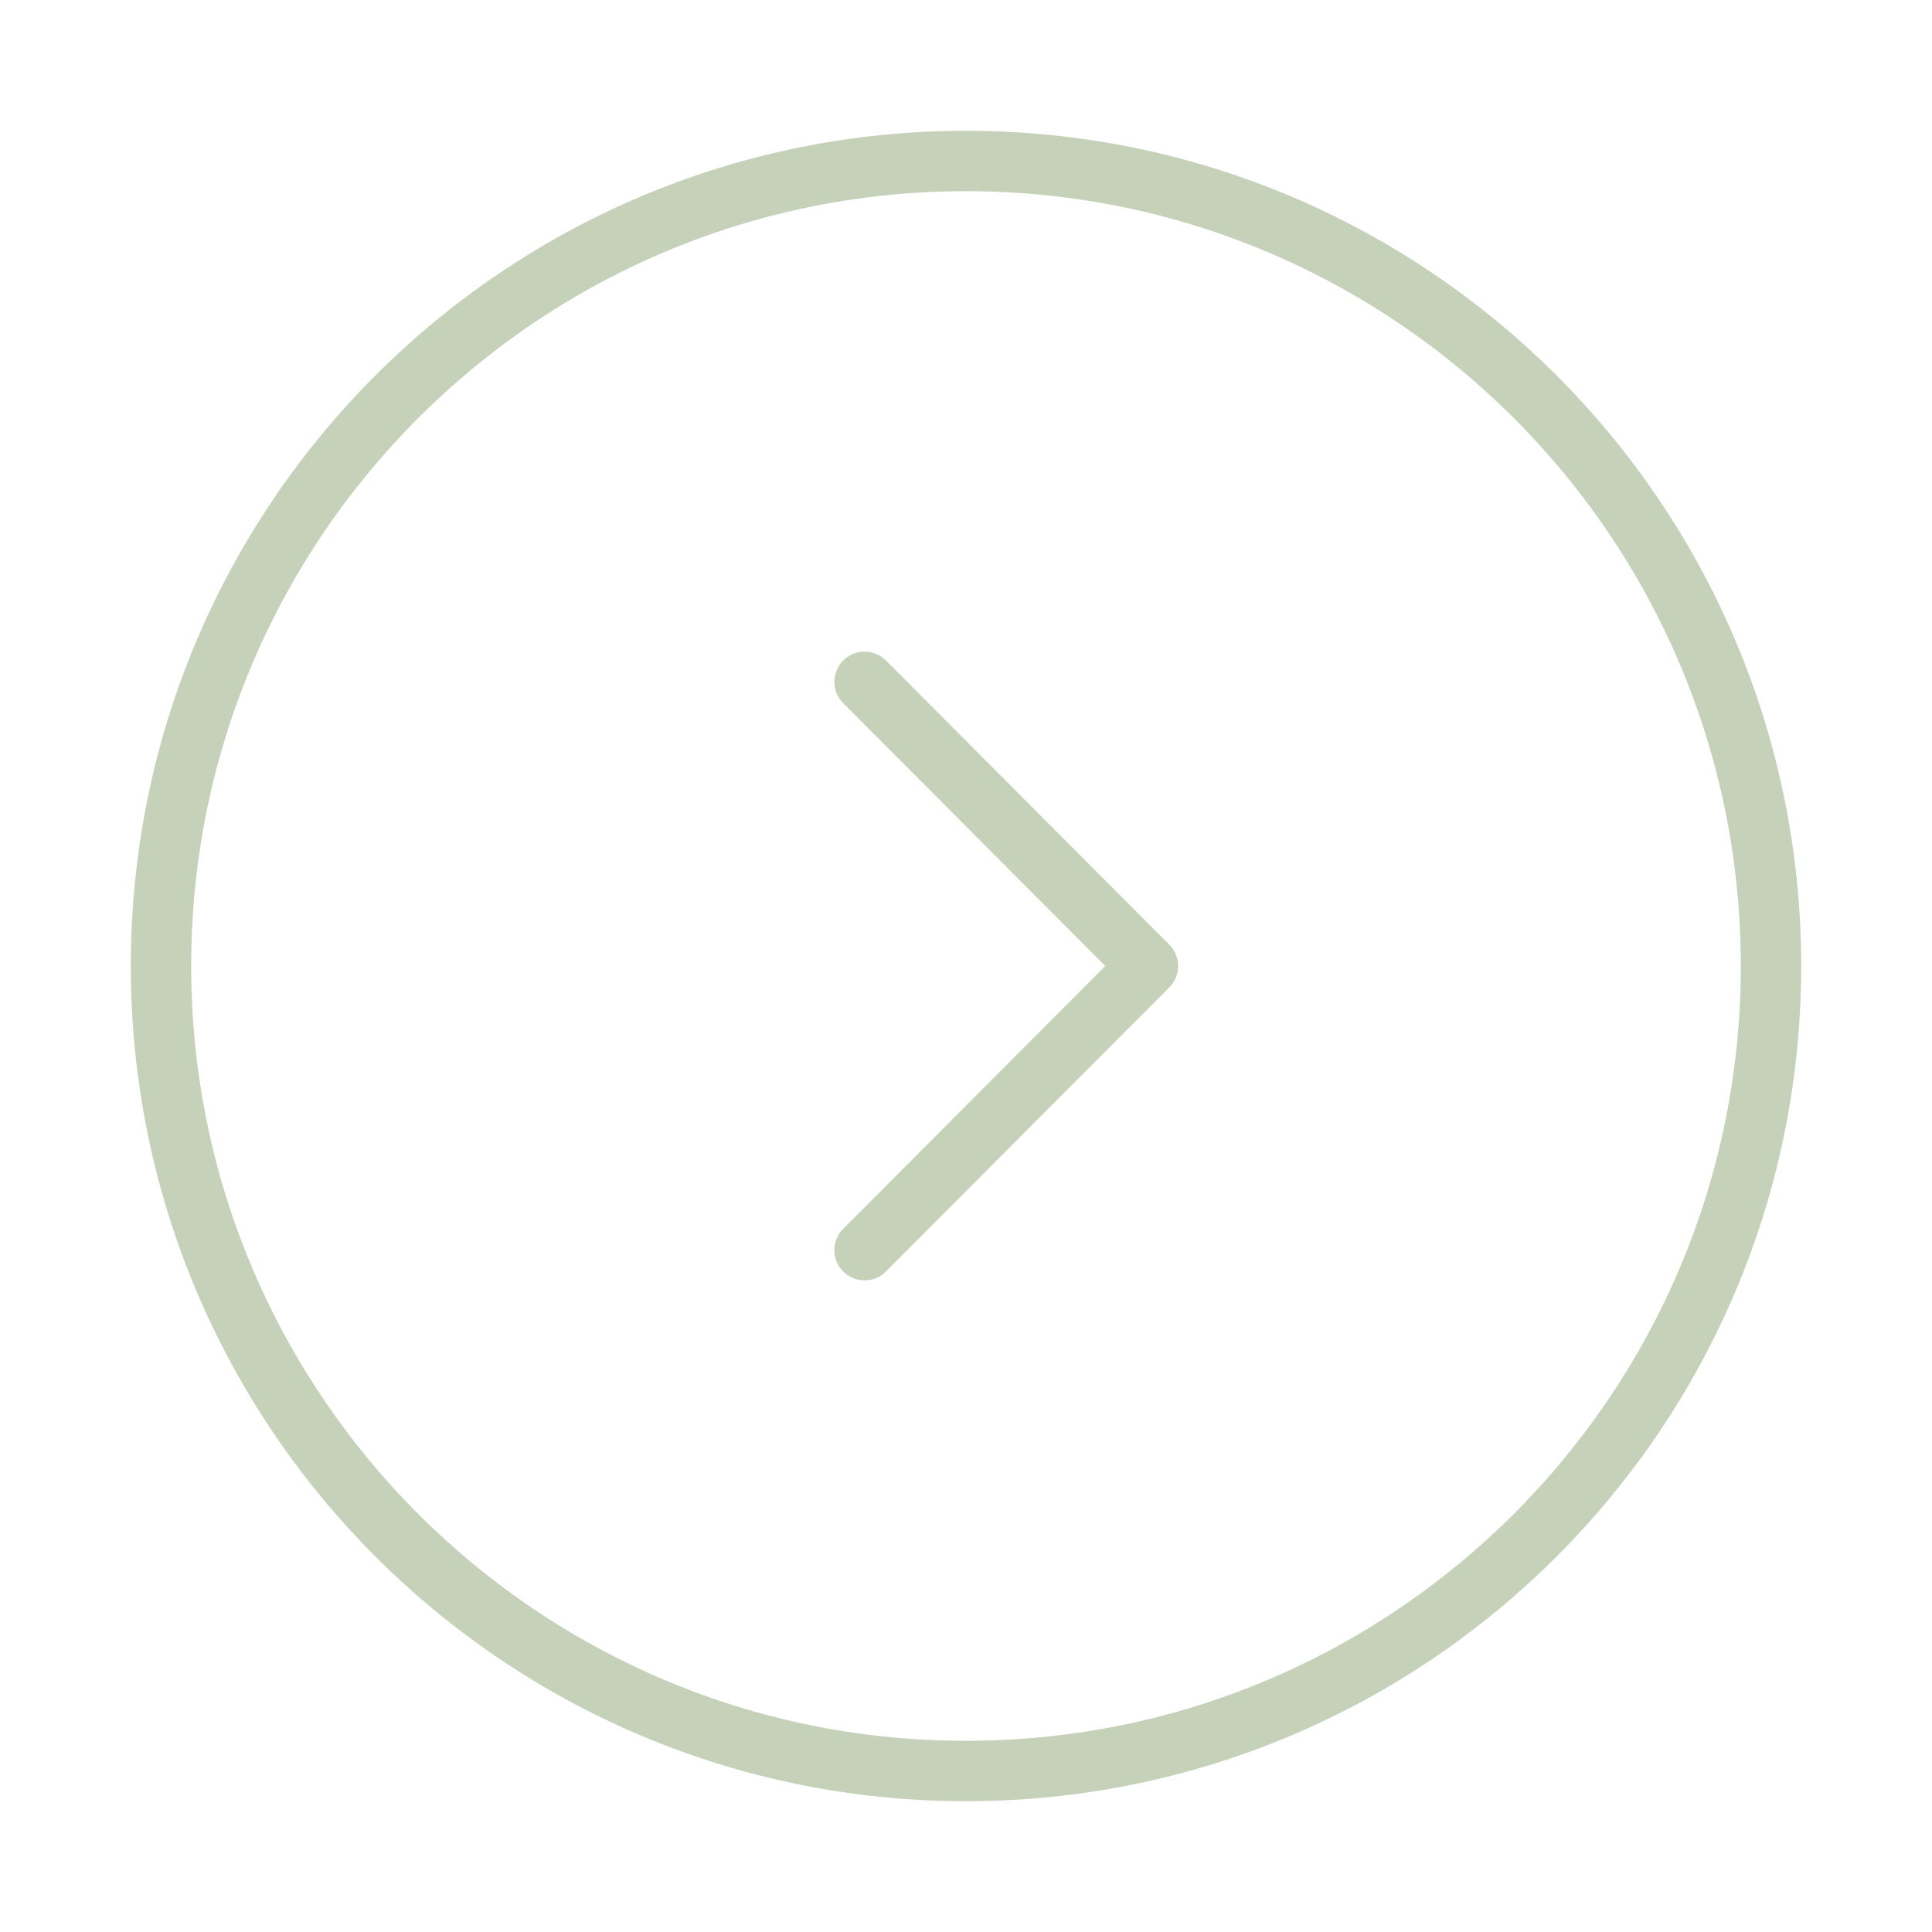 <svg width="48" height="48" viewBox="0 0 48 48" fill="none" xmlns="http://www.w3.org/2000/svg">
<path d="M24 44C35.046 44 44 35.046 44 24C44 12.954 35.046 4 24 4C12.954 4 4 12.954 4 24C4 35.046 12.954 44 24 44Z" stroke="#C5D1B9" stroke-width="1.5" stroke-miterlimit="10" stroke-linecap="round" stroke-linejoin="round"/>
<path d="M21.48 31.06L28.52 24L21.48 16.94" stroke="#C5D1B9" stroke-width="1.5" stroke-linecap="round" stroke-linejoin="round"/>
</svg>
